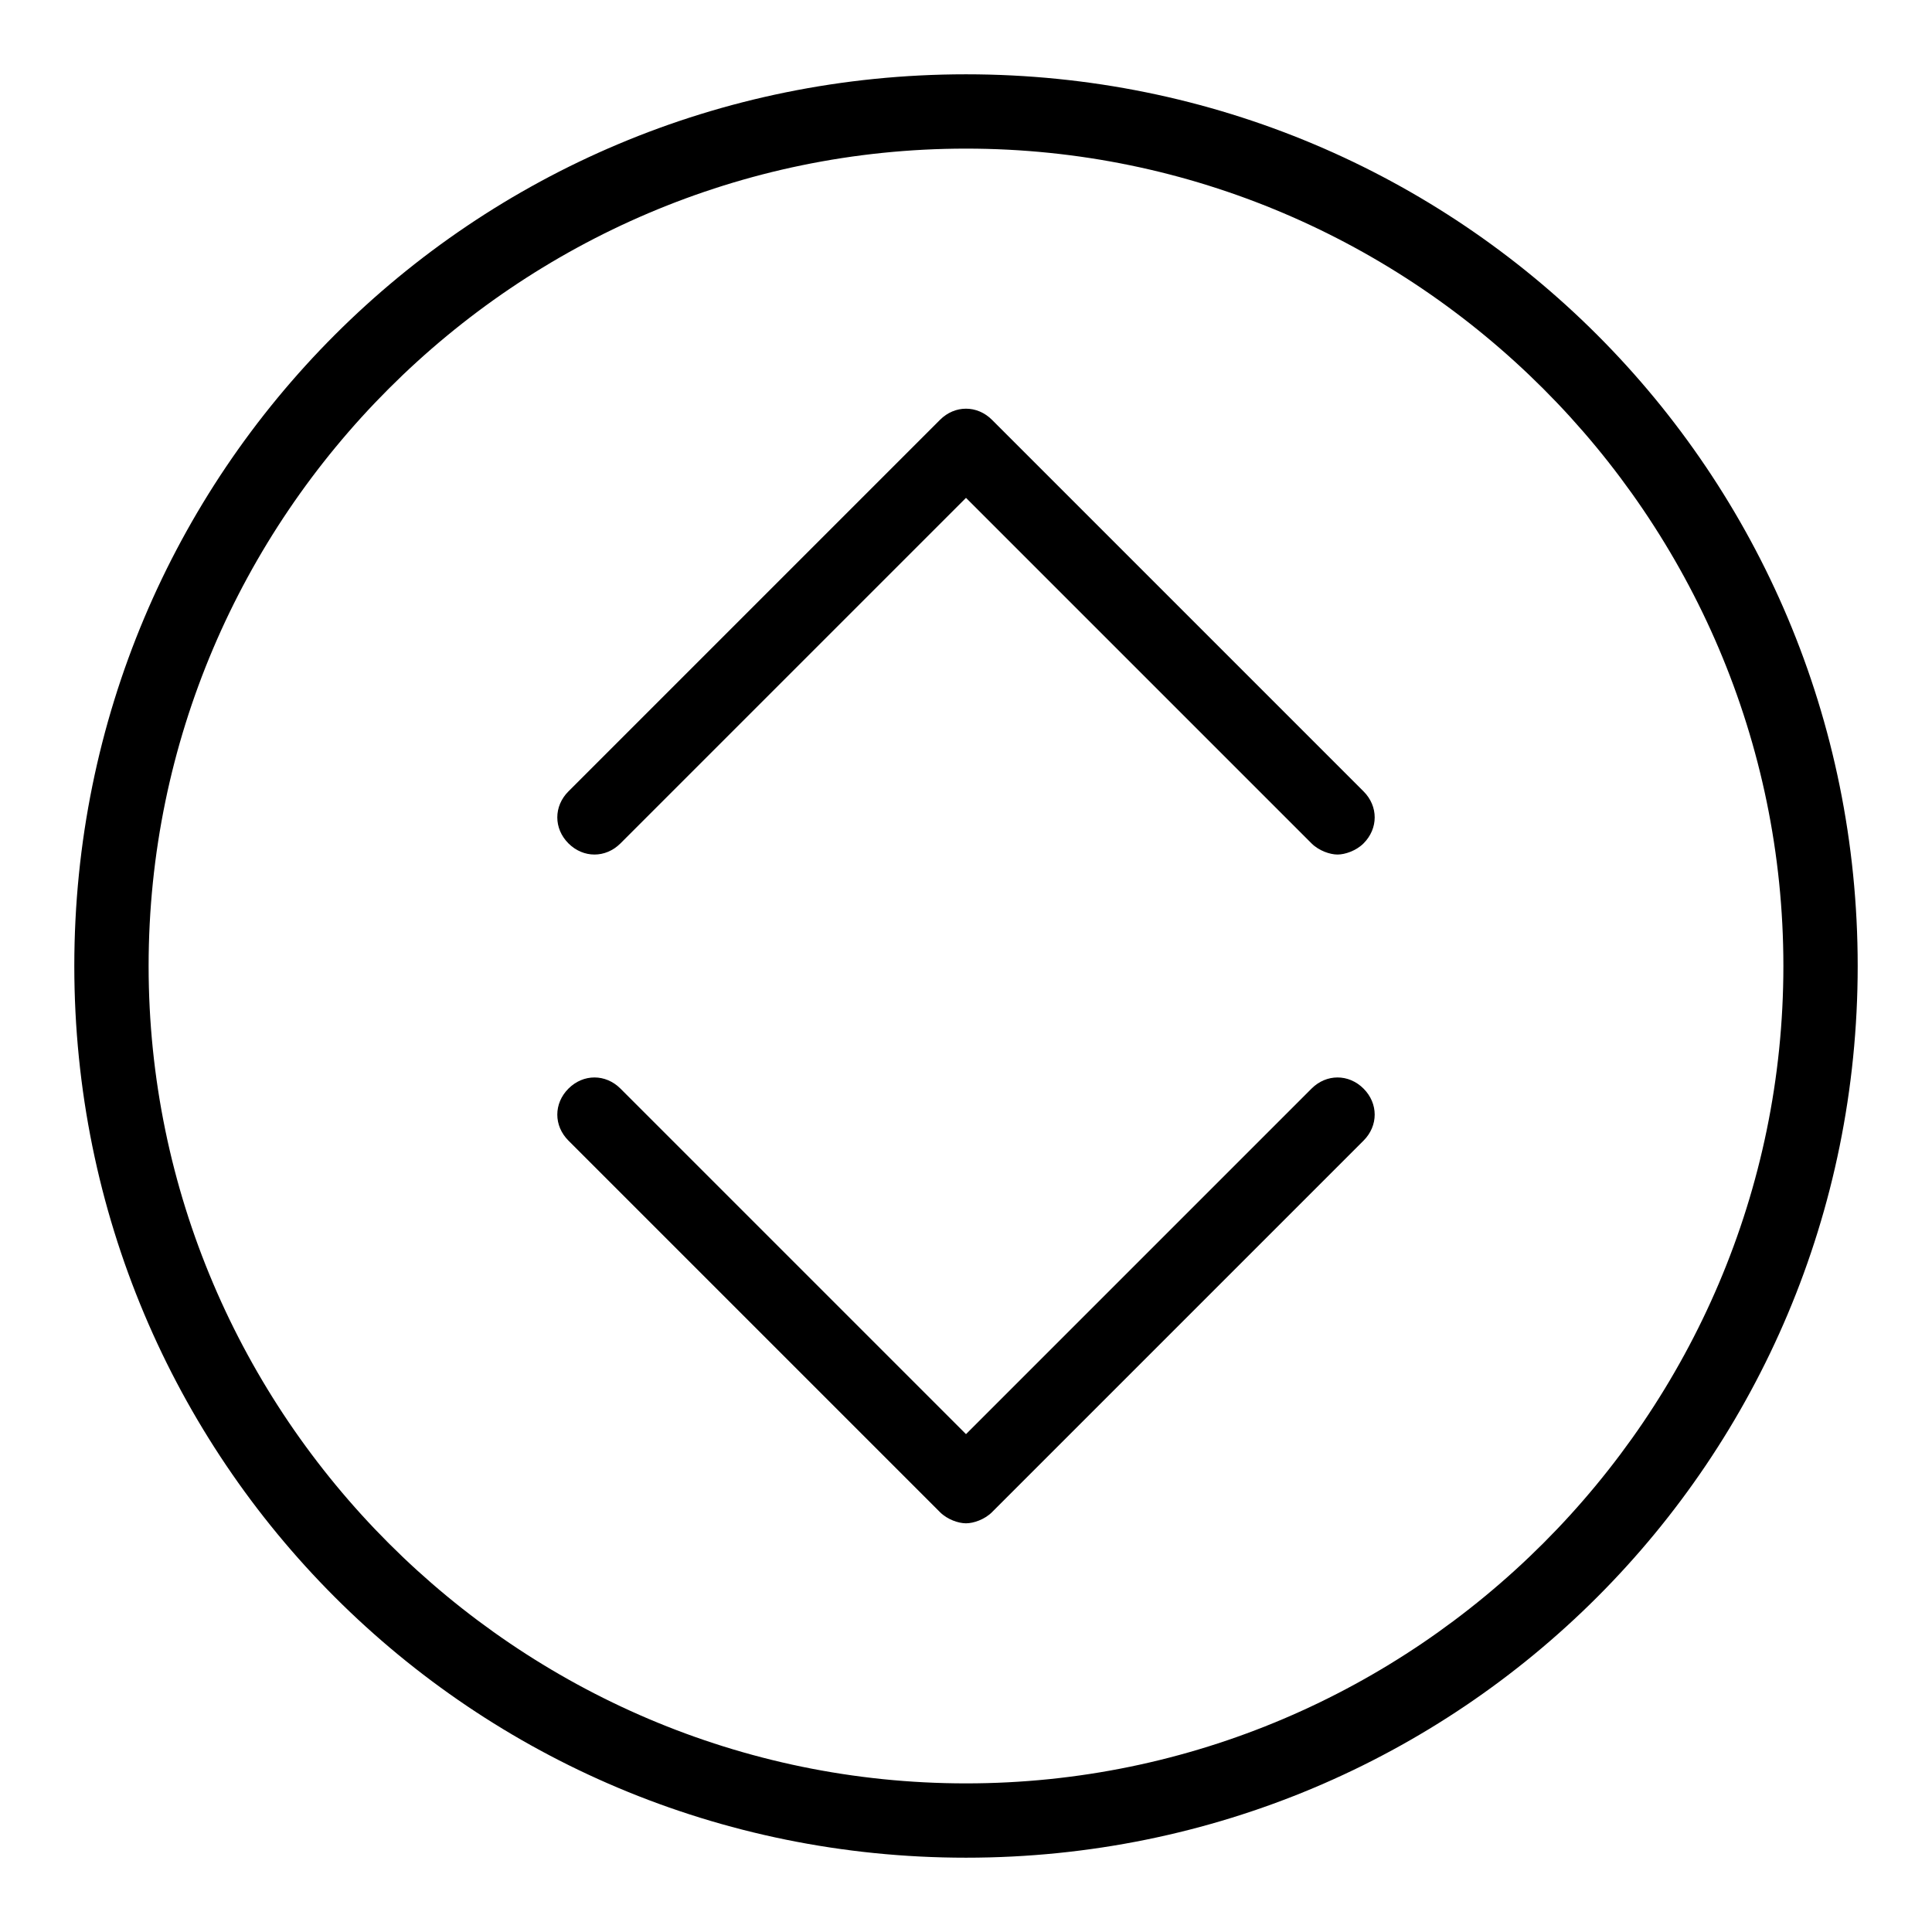 <?xml version="1.0" encoding="utf-8"?>
<!-- Generator: Adobe Illustrator 19.2.1, SVG Export Plug-In . SVG Version: 6.00 Build 0)  -->
<svg version="1.0" id="Simple_arrow_up_down" xmlns="http://www.w3.org/2000/svg" xmlns:xlink="http://www.w3.org/1999/xlink"
	 x="0px" y="0px" viewBox="0 0 52 52" enable-background="new 0 0 52 52" xml:space="preserve">
<g>
	<path d="M35.3,29.3L26,38.6l-9.3-9.3c-0.4-0.4-1-0.4-1.4,0s-0.4,1,0,1.4l10,10c0.2,0.2,0.5,0.3,0.7,0.3s0.5-0.1,0.7-0.3l10-10
		c0.4-0.4,0.4-1,0-1.4S35.7,28.9,35.3,29.3z"/>
	<path d="M16.7,22.7l9.3-9.3l9.3,9.3c0.2,0.2,0.5,0.3,0.7,0.3s0.5-0.1,0.7-0.3c0.4-0.4,0.4-1,0-1.4l-10-10c-0.4-0.4-1-0.4-1.4,0
		l-10,10c-0.4,0.4-0.4,1,0,1.4S16.3,23.1,16.7,22.7z"/>
</g>
<path d="M26,4c12.1,0,22,9.9,22,22s-9.9,22-22,22S4,38.1,4,26S13.9,4,26,4 M26,2C12.7,2,2,12.7,2,26s10.7,24,24,24s24-10.7,24-24
	S39.3,2,26,2L26,2z"/>
</svg>
